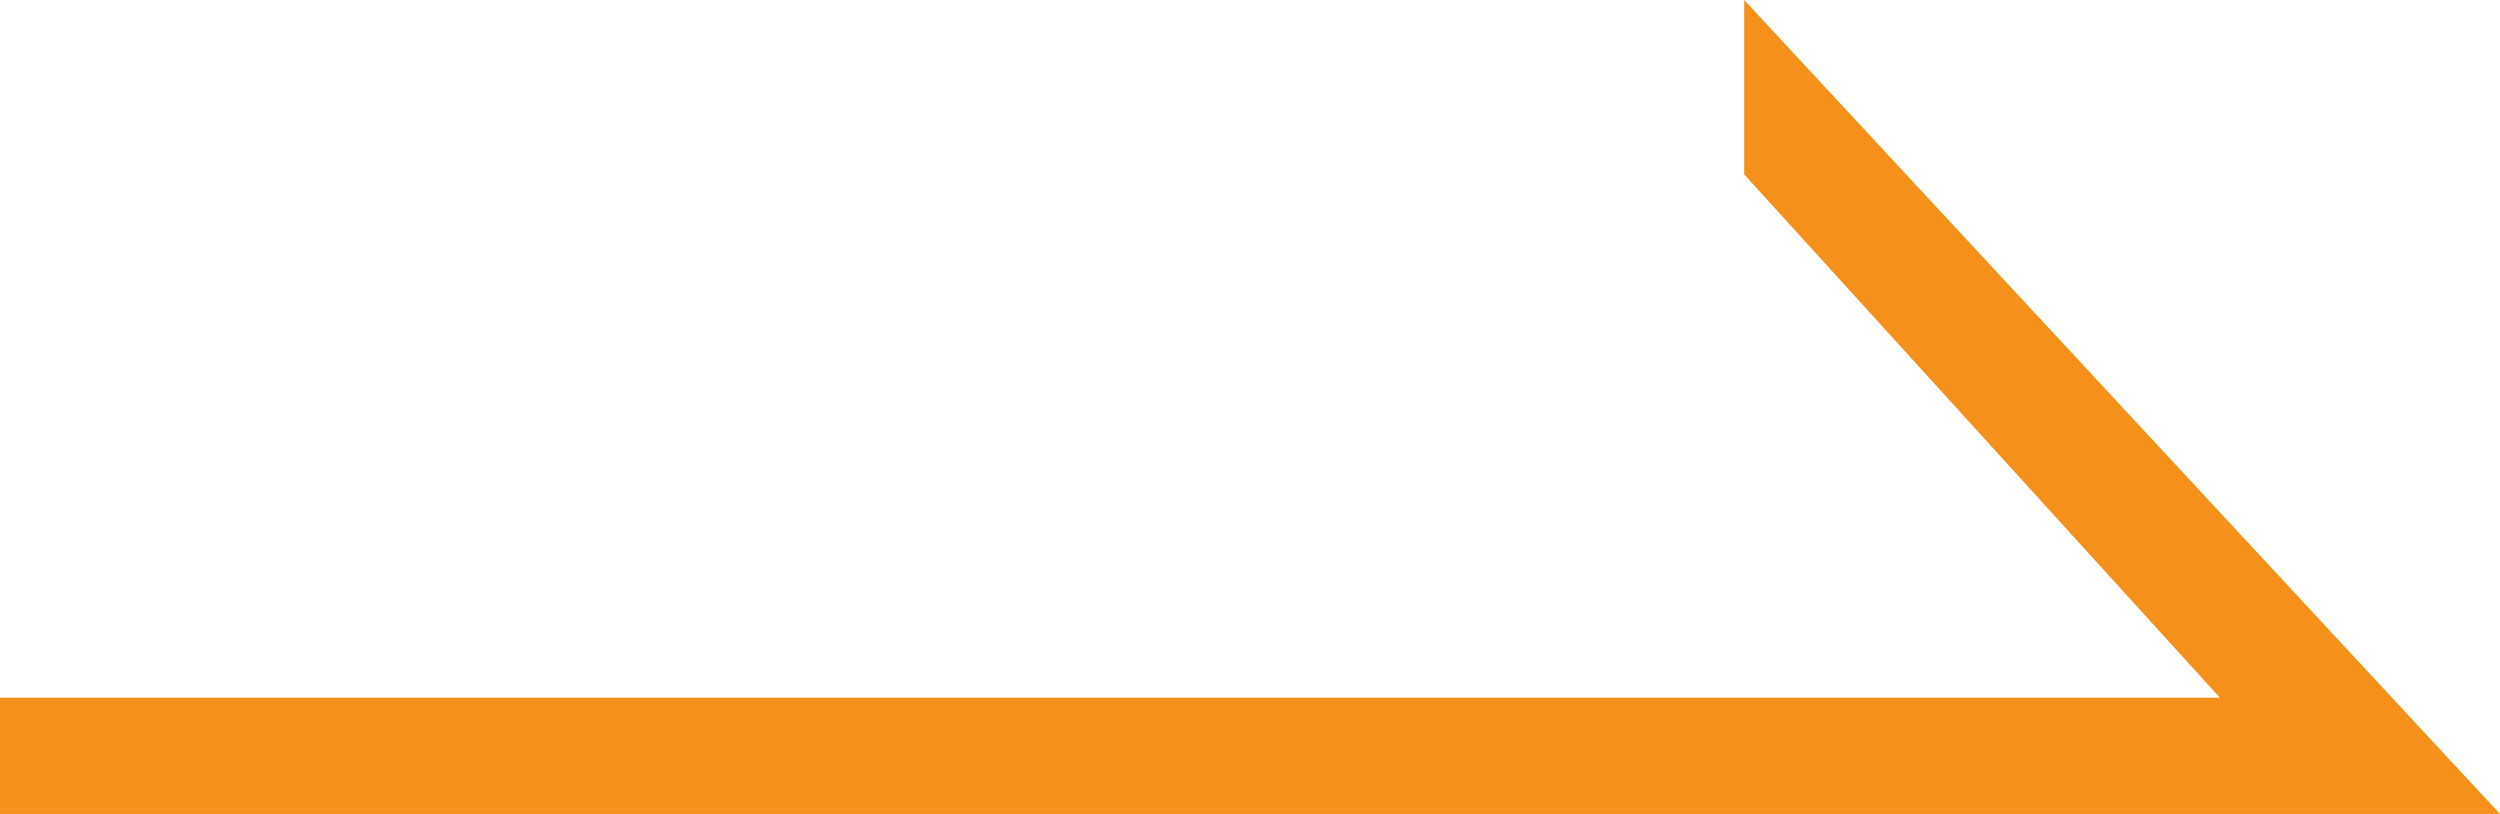 <?xml version="1.0" encoding="UTF-8"?>
<svg width="43px" height="14px" viewBox="0 0 43 14" version="1.1" xmlns="http://www.w3.org/2000/svg" xmlns:xlink="http://www.w3.org/1999/xlink">
    <!-- Generator: Sketch 51.3 (57544) - http://www.bohemiancoding.com/sketch -->
    <title>Combined Shape</title>
    <desc>Created with Sketch.</desc>
    <defs></defs>
    <g id="News-&amp;-Events" stroke="none" stroke-width="1" fill="none" fill-rule="evenodd">
        <g id="news-and-events" transform="translate(-307, -1216)" fill="#F5901B">
            <g id="solutions" transform="translate(50, 540)">
                <g id="img" transform="translate(0, 370)">
                    <path d="M295.182,318 L287,309 L287,306 L300,320 L297,320 L257,320 L257,318 L295.182,318 Z" id="Combined-Shape"></path>
                </g>
            </g>
        </g>
    </g>
</svg>